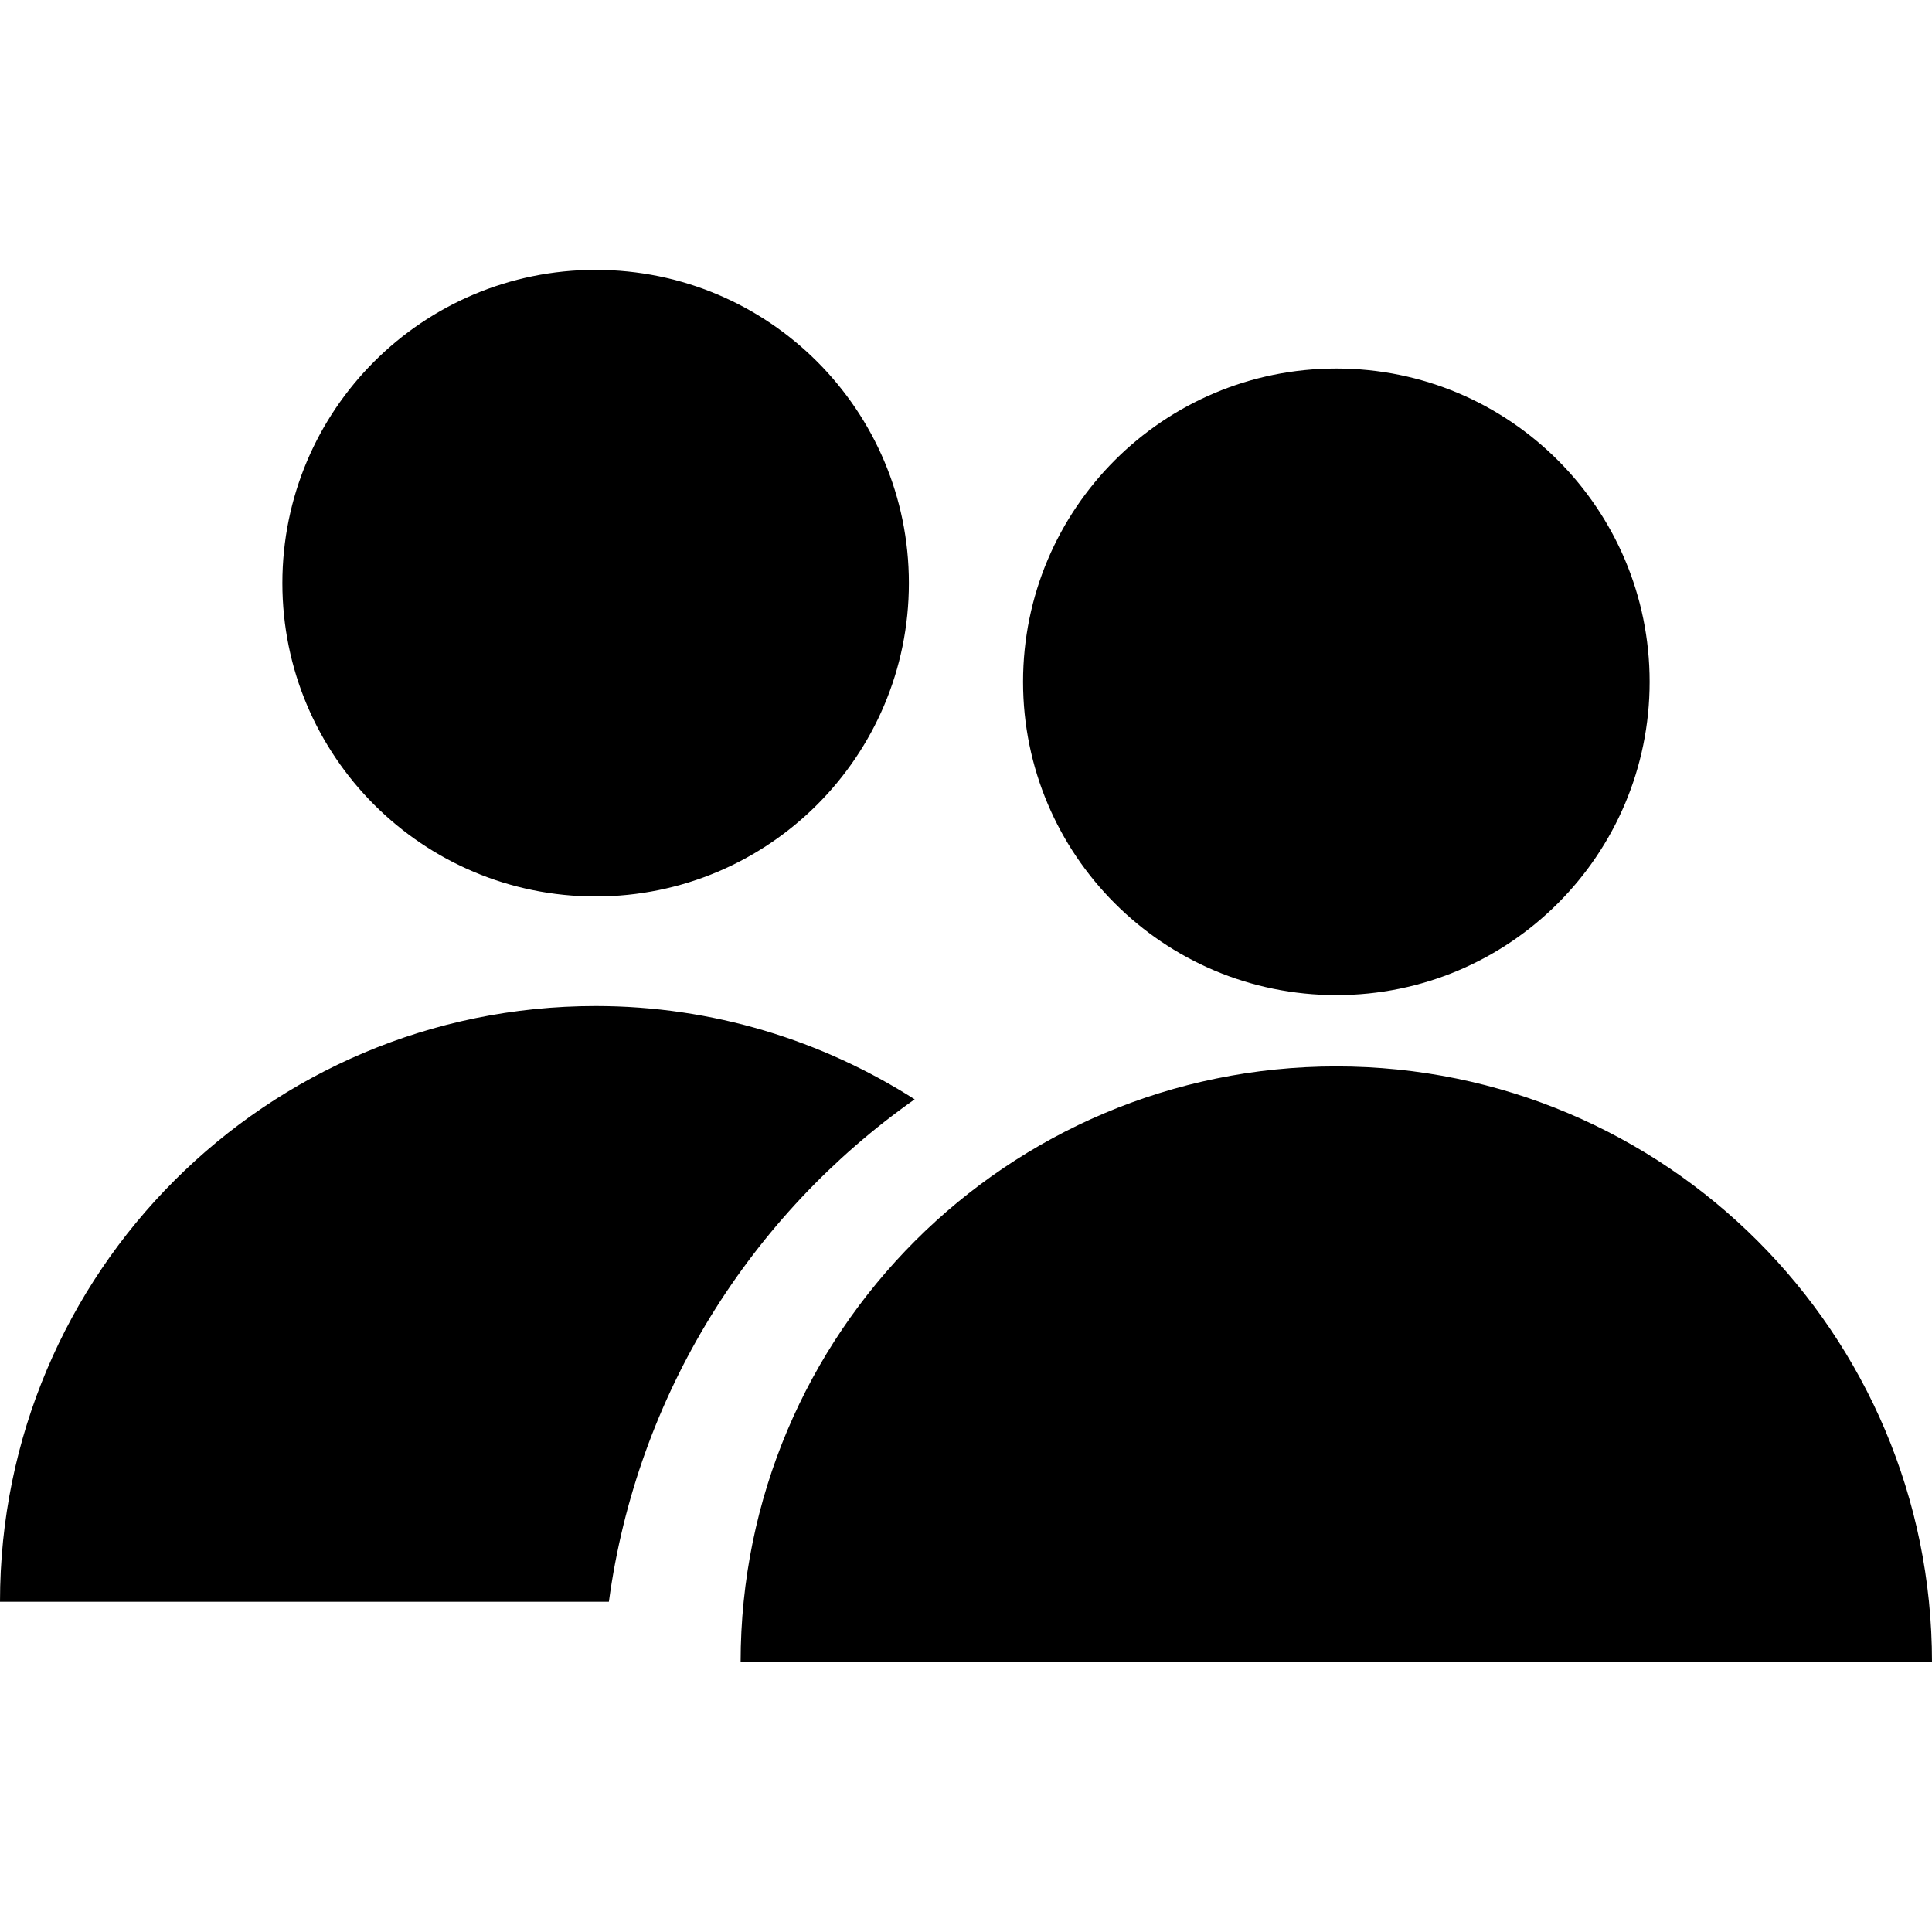 <?xml version="1.0" encoding="utf-8"?>
<svg xmlns="http://www.w3.org/2000/svg" height="48" width="48" viewBox="0 0 48 48">
  <g>
    <path id="path1" transform="rotate(0,24,24) translate(0,6.705) scale(1.5,1.5)  " fill="#000000" d="M22.134,13.193C27.583,13.193,32,17.61,32,23.06L12.267,23.06C12.267,17.61,16.685,13.193,22.134,13.193z M9.865,12.193C11.811,12.193 13.622,12.765 15.15,13.738 12.44,15.646 10.548,18.627 10.085,22.06L0,22.06C0,16.61,4.417,12.193,9.865,12.193z M22.134,1.634C25,1.634 27.323,3.957 27.323,6.823 27.323,9.688 25,12.012 22.134,12.012 19.267,12.012 16.945,9.688 16.945,6.823 16.945,3.957 19.267,1.634 22.134,1.634z M9.866,0C12.731,1.156568E-07 15.054,2.323 15.054,5.188 15.054,8.055 12.731,10.378 9.866,10.378 7,10.378 4.677,8.055 4.677,5.188 4.677,2.323 7,1.156568E-07 9.866,0z" />
  </g>
</svg>